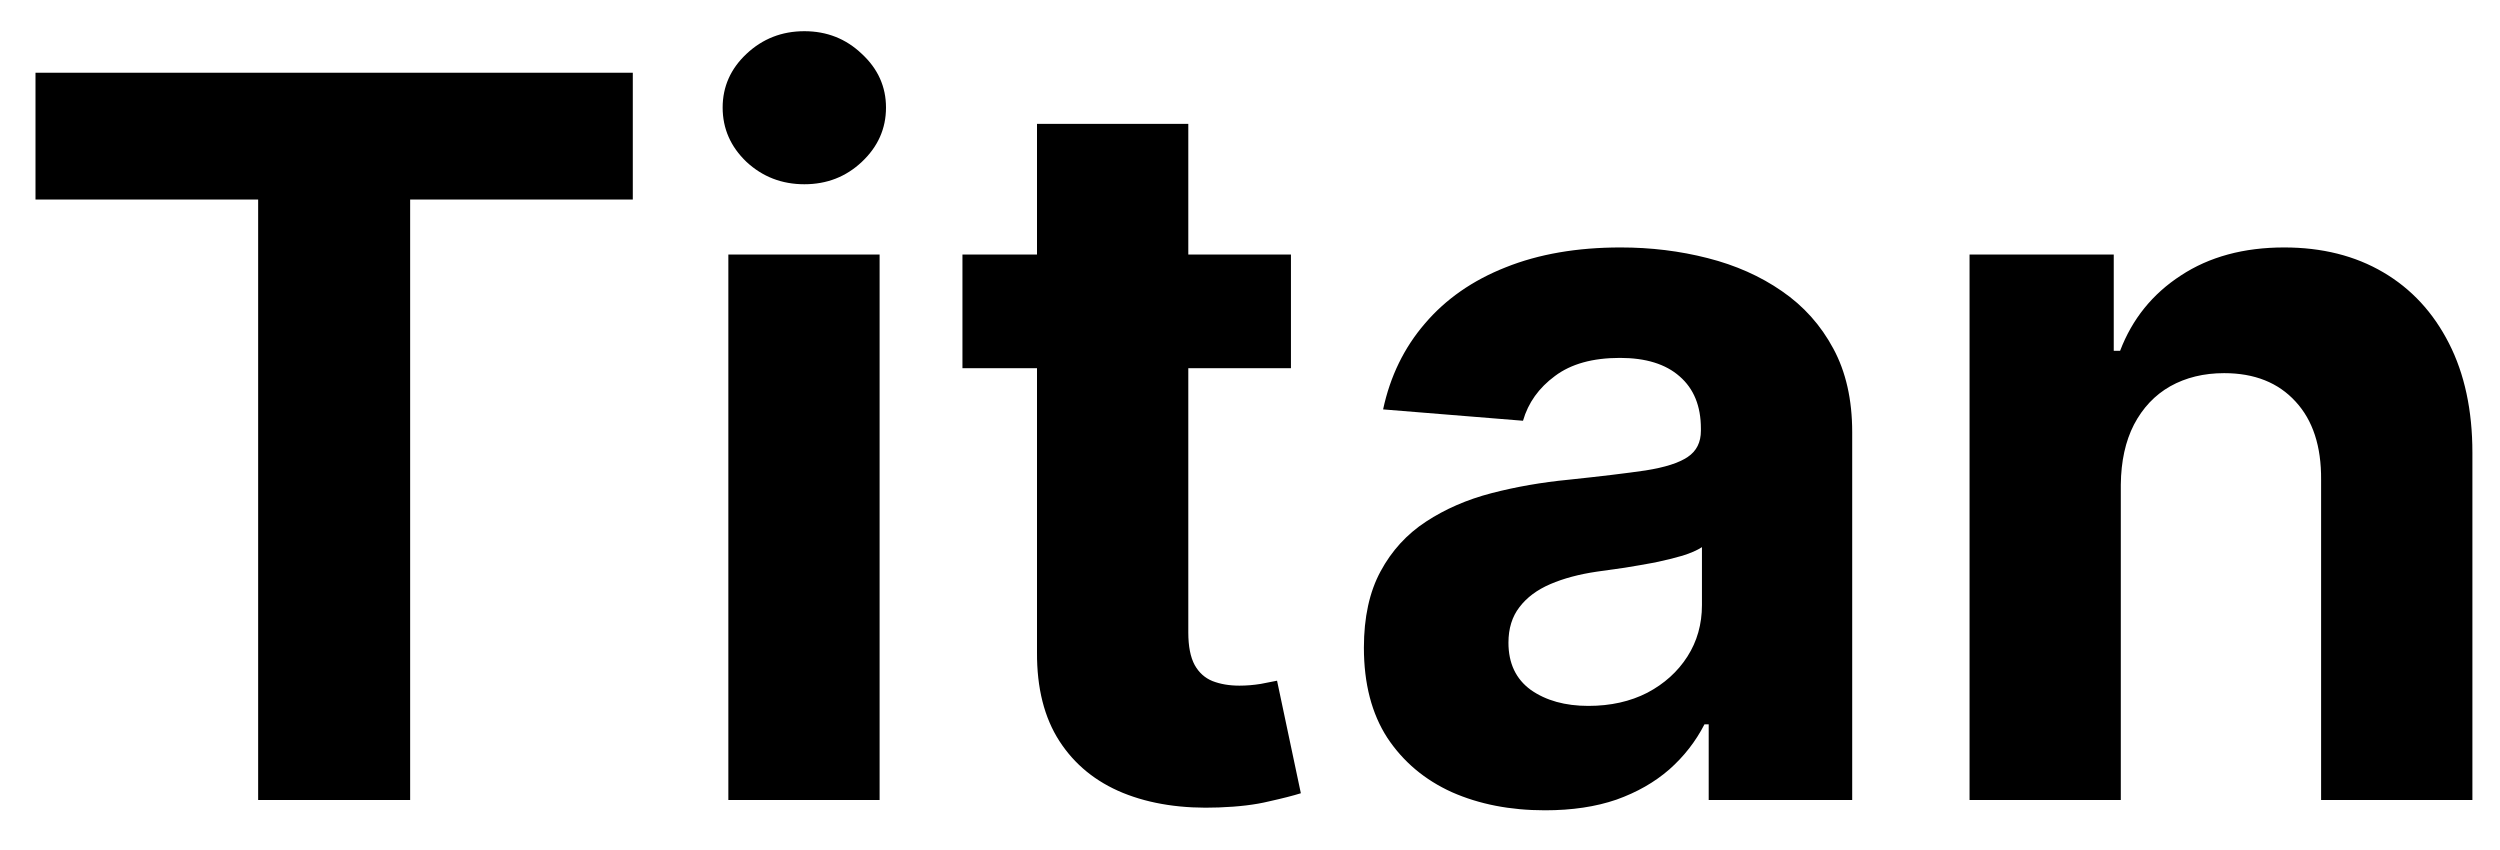 <svg width="50" height="17" viewBox="0 0 50 17" fill="none" xmlns="http://www.w3.org/2000/svg">
<path d="M0.71 3.99V1.455H12.656V3.99H8.203V16H5.163V3.99H0.71ZM14.567 16V5.091H17.592V16H14.567ZM16.087 3.685C15.637 3.685 15.251 3.536 14.929 3.237C14.612 2.934 14.453 2.572 14.453 2.151C14.453 1.734 14.612 1.376 14.929 1.078C15.251 0.775 15.637 0.624 16.087 0.624C16.537 0.624 16.92 0.775 17.237 1.078C17.559 1.376 17.72 1.734 17.72 2.151C17.72 2.572 17.559 2.934 17.237 3.237C16.92 3.536 16.537 3.685 16.087 3.685ZM25.819 5.091V7.364H19.249V5.091H25.819ZM20.74 2.477H23.766V12.648C23.766 12.927 23.809 13.145 23.894 13.301C23.979 13.453 24.097 13.559 24.249 13.621C24.405 13.682 24.585 13.713 24.789 13.713C24.931 13.713 25.073 13.701 25.215 13.678C25.357 13.649 25.466 13.628 25.541 13.614L26.017 15.865C25.866 15.912 25.653 15.967 25.378 16.028C25.104 16.095 24.77 16.135 24.377 16.149C23.648 16.178 23.008 16.081 22.459 15.858C21.915 15.635 21.491 15.29 21.188 14.821C20.885 14.352 20.736 13.76 20.74 13.046V2.477ZM30.9 16.206C30.204 16.206 29.584 16.085 29.039 15.844C28.495 15.598 28.064 15.235 27.747 14.757C27.434 14.274 27.278 13.673 27.278 12.953C27.278 12.347 27.389 11.838 27.612 11.426C27.834 11.014 28.137 10.683 28.521 10.432C28.904 10.181 29.34 9.991 29.828 9.864C30.32 9.736 30.836 9.646 31.376 9.594C32.011 9.527 32.522 9.466 32.91 9.409C33.298 9.348 33.58 9.258 33.755 9.139C33.931 9.021 34.018 8.846 34.018 8.614V8.571C34.018 8.121 33.876 7.773 33.592 7.527C33.313 7.281 32.915 7.158 32.399 7.158C31.854 7.158 31.421 7.278 31.099 7.52C30.777 7.757 30.564 8.055 30.46 8.415L27.662 8.188C27.804 7.525 28.083 6.952 28.5 6.469C28.916 5.981 29.454 5.607 30.112 5.347C30.775 5.081 31.542 4.949 32.413 4.949C33.019 4.949 33.599 5.02 34.153 5.162C34.712 5.304 35.207 5.524 35.637 5.822C36.073 6.121 36.416 6.504 36.667 6.973C36.918 7.437 37.044 7.993 37.044 8.642V16H34.174V14.487H34.089C33.914 14.828 33.68 15.129 33.386 15.389C33.092 15.645 32.74 15.846 32.328 15.993C31.916 16.135 31.44 16.206 30.9 16.206ZM31.767 14.118C32.212 14.118 32.605 14.03 32.946 13.855C33.287 13.675 33.554 13.434 33.748 13.131C33.942 12.828 34.039 12.484 34.039 12.101V10.943C33.945 11.005 33.815 11.062 33.649 11.114C33.488 11.161 33.306 11.206 33.102 11.249C32.898 11.287 32.695 11.322 32.491 11.355C32.288 11.383 32.103 11.41 31.937 11.433C31.582 11.485 31.272 11.568 31.007 11.682C30.742 11.796 30.536 11.949 30.389 12.143C30.242 12.333 30.169 12.57 30.169 12.854C30.169 13.266 30.318 13.581 30.616 13.798C30.919 14.011 31.303 14.118 31.767 14.118ZM42.416 9.693V16H39.391V5.091H42.275V7.016H42.402C42.644 6.381 43.049 5.879 43.617 5.51C44.185 5.136 44.874 4.949 45.684 4.949C46.441 4.949 47.102 5.115 47.665 5.446C48.229 5.777 48.666 6.251 48.979 6.866C49.291 7.477 49.448 8.206 49.448 9.054V16H46.422V9.594C46.427 8.926 46.257 8.405 45.911 8.031C45.565 7.652 45.089 7.463 44.483 7.463C44.076 7.463 43.716 7.551 43.404 7.726C43.096 7.901 42.855 8.157 42.679 8.493C42.509 8.824 42.421 9.224 42.416 9.693Z" fill="black"/>
</svg>
